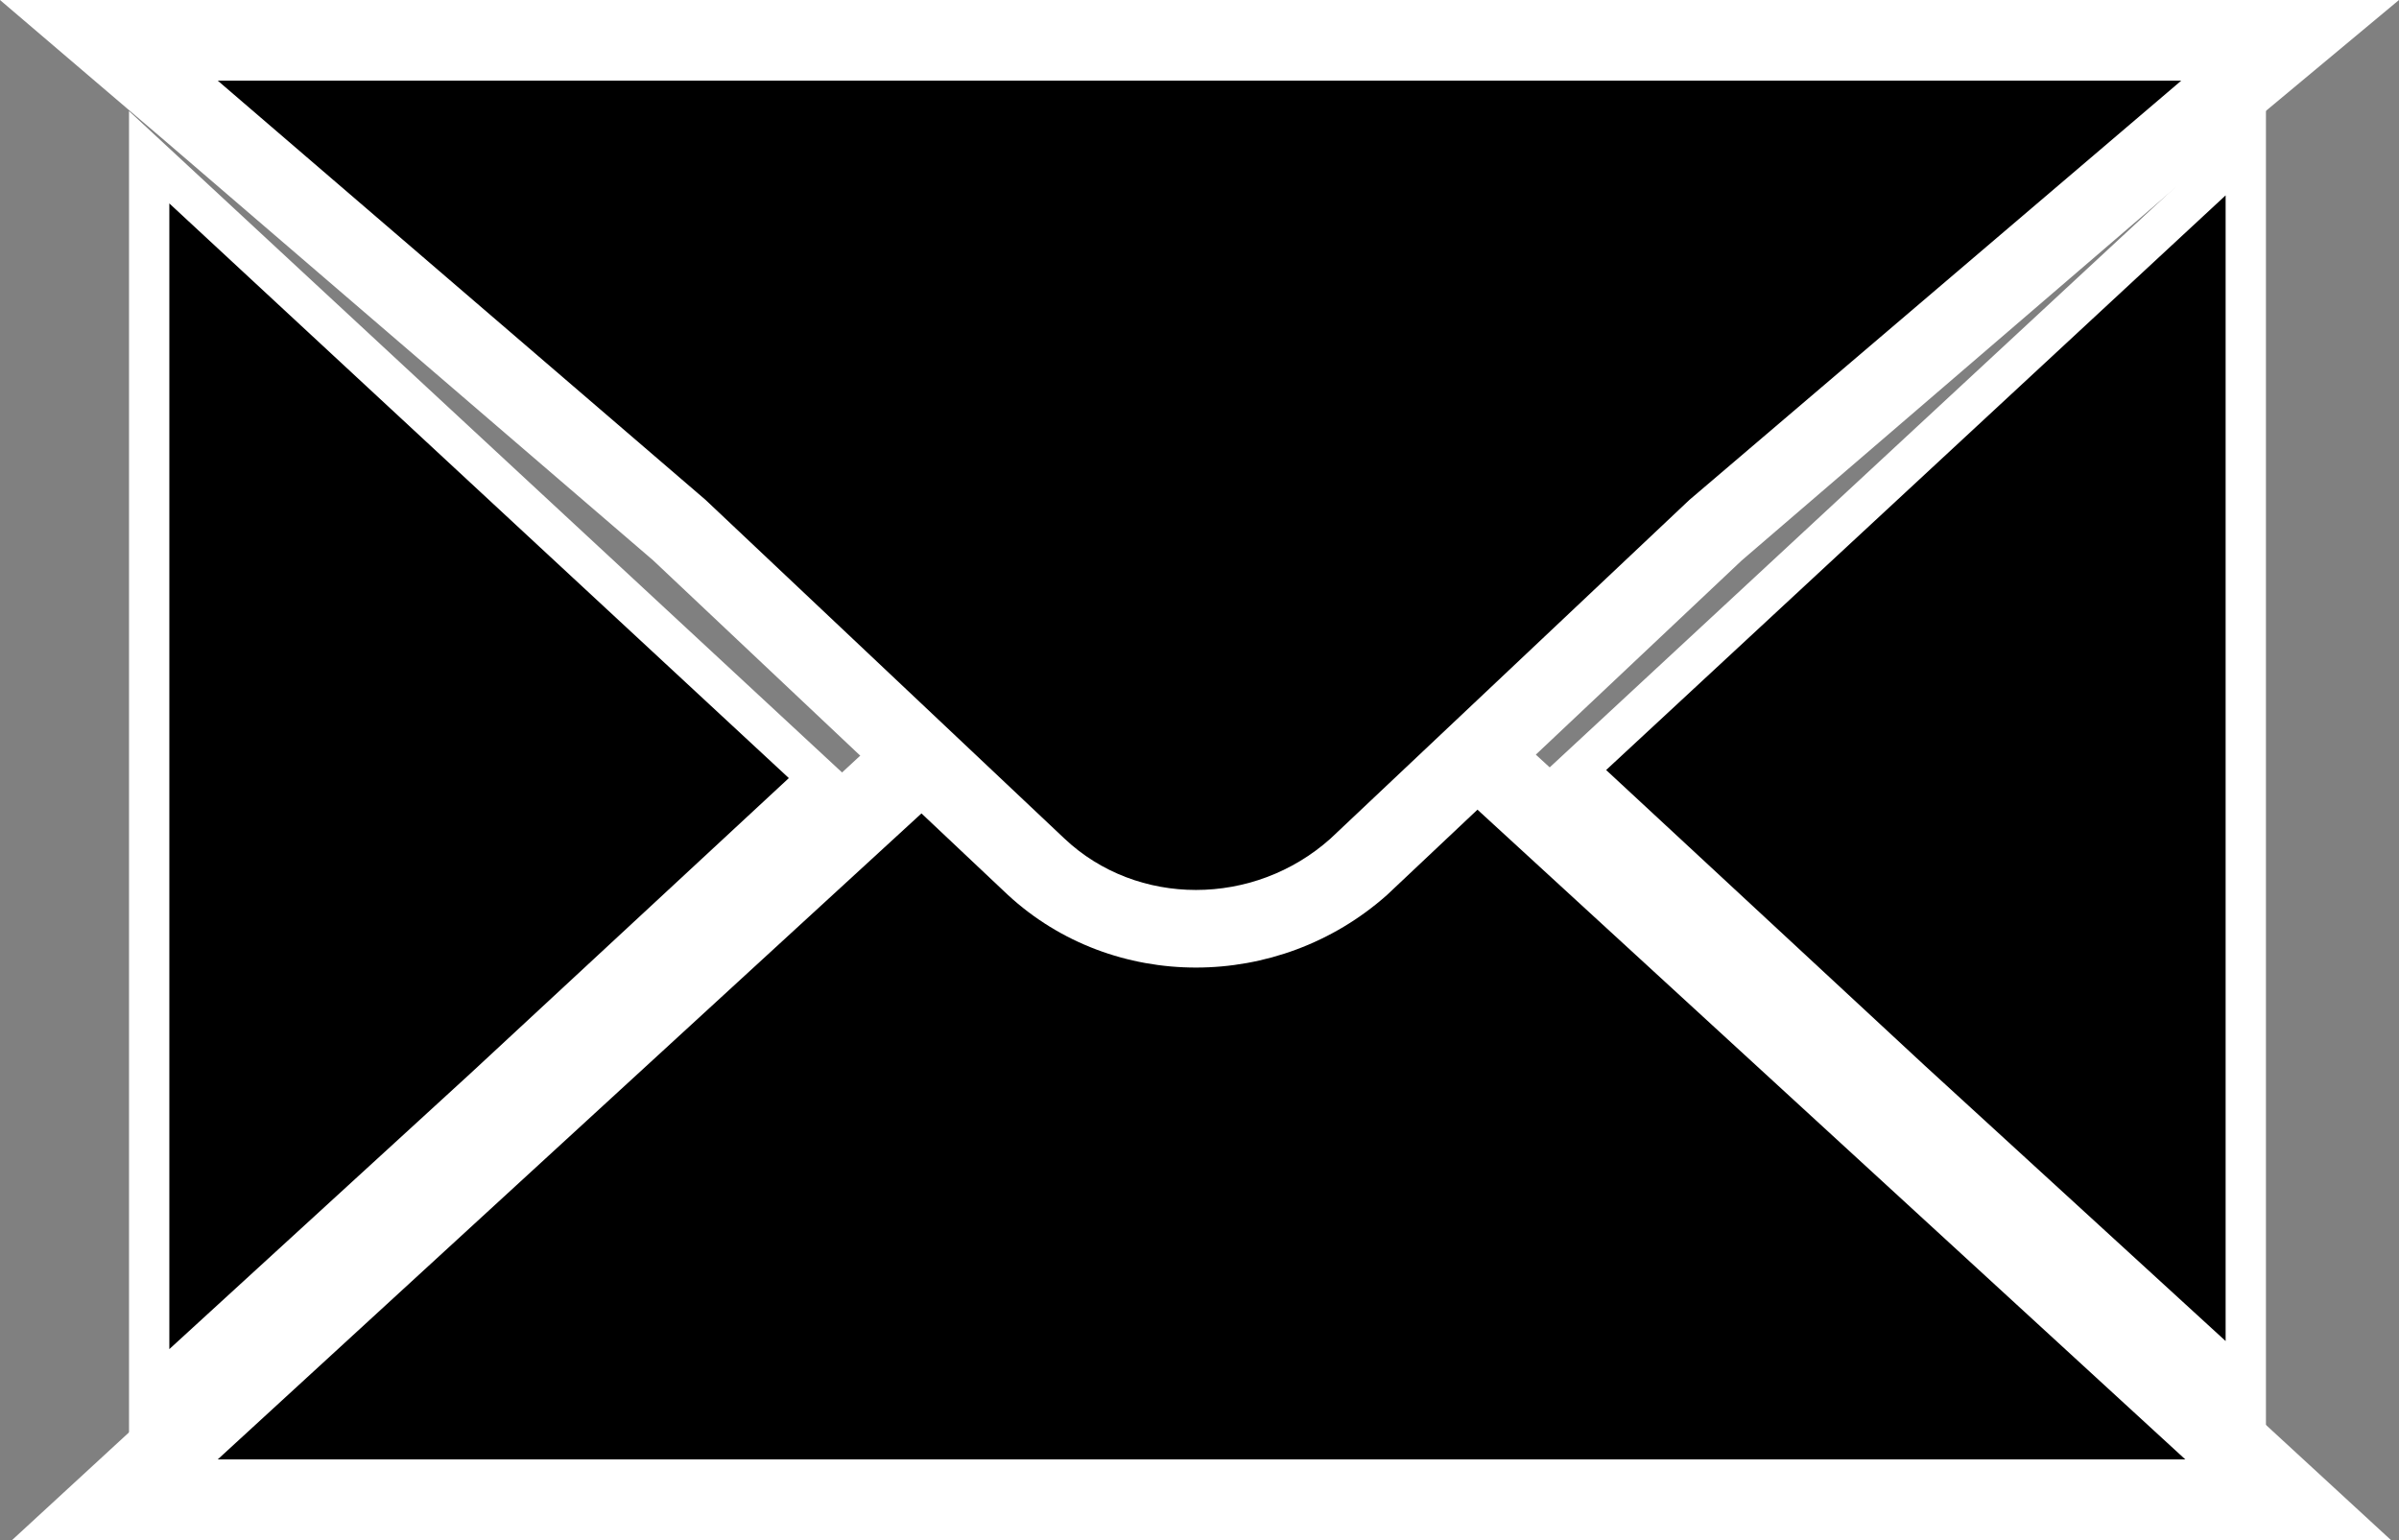 <?xml version="1.0" encoding="utf-8"?>
<!-- Generator: Adobe Illustrator 24.1.2, SVG Export Plug-In . SVG Version: 6.00 Build 0)  -->
<svg version="1.1" id="Layer_1" xmlns="http://www.w3.org/2000/svg" xmlns:xlink="http://www.w3.org/1999/xlink" x="0px" y="0px" viewBox="11.8 22.4 59.5 38.2" style="enable-background:new 0 0 83 83;" xml:space="preserve">
<rect x="11.8" y="22.4" width="59.5" height="38.2" fill="#808080" stroke="none"/>
<style type="text/css">
	.st0{fill:#FFFFFF;}
	.st1{stroke:#FFFFFF;stroke-miterlimit:10;}
</style>
<polygon points="14.6,59.6 41.6,34.8 68.5,59.6 "></polygon>
<path class="st0" d="M41.6,36.2l12.2,11.2L66,58.6H17.2l12.2-11.2L41.6,36.2 M41.6,33.4l-1.4,1.2L28,45.9L15.9,57.1l-3.8,3.5h59
	l-3.8-3.5L55.1,45.9L42.9,34.7L41.6,33.4L41.6,33.4L41.6,33.4z"></path>
<path d="M41.6,45.5c-1.5,0-2.9-0.5-4-1.6l-8.9-8.4L14.5,23.4h54.1L54.4,35.6L45.6,44C44.5,44.9,43.1,45.5,41.6,45.5z"></path>
<path class="st0" d="M65.9,24.4L53.7,34.8l-8.9,8.4c-1.9,1.7-4.8,1.7-6.6,0l-8.9-8.4L17.2,24.4H65.9 M71.3,22.4H11.8l4.1,3.5
	L28,36.3l8.8,8.3c2.6,2.4,6.7,2.4,9.4,0l8.8-8.3l12.1-10.4L71.3,22.4L71.3,22.4L71.3,22.4z"></path>
<polygon class="st1" points="15.5,41.7 15.5,57 23.8,49.4 32.1,41.7 23.8,34 15.5,26.3 "></polygon>
<polygon class="st1" points="67.5,41.5 67.5,56.8 59.2,49.2 50.9,41.5 59.2,33.8 67.5,26.1 "></polygon>
</svg>
